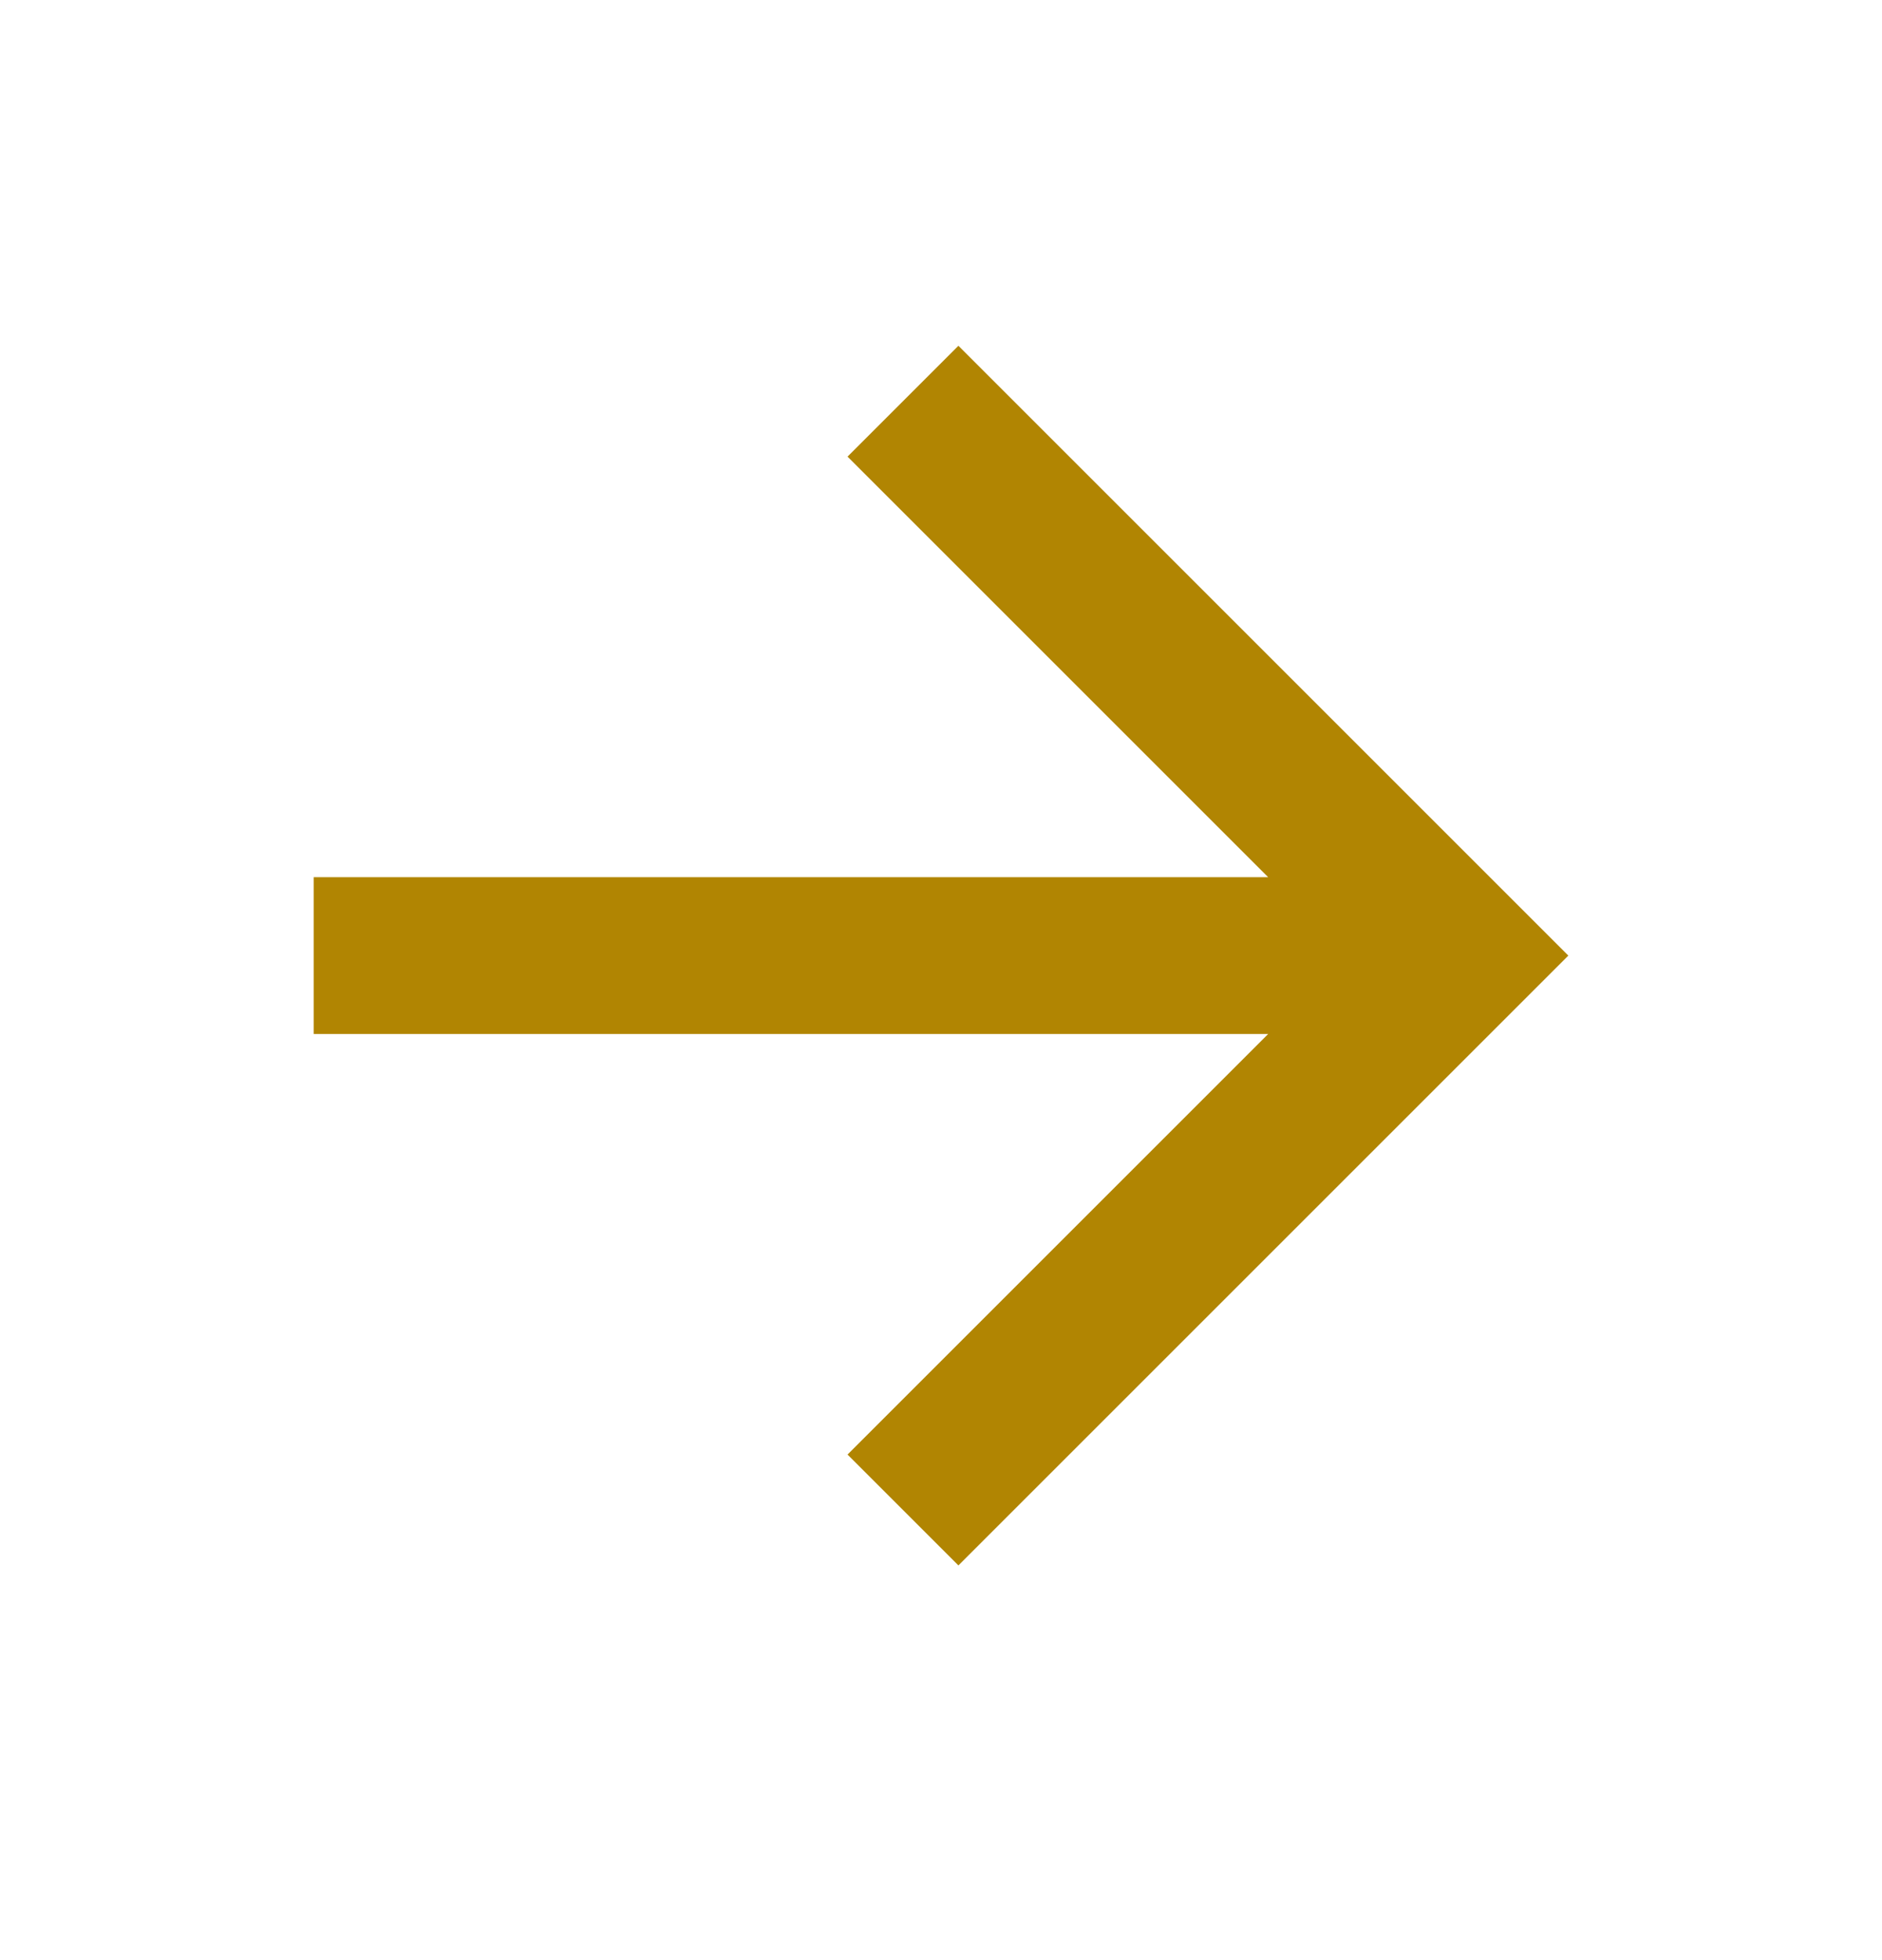 <svg xmlns="http://www.w3.org/2000/svg" width="24" height="25" viewBox="0 0 24 25" fill="none"><path d="M16.172 11.188L10.808 5.824L12.222 4.41L20 12.188L12.222 19.966L10.808 18.552L16.172 13.188H4V11.188H16.172Z" fill="#B18502"></path></svg>